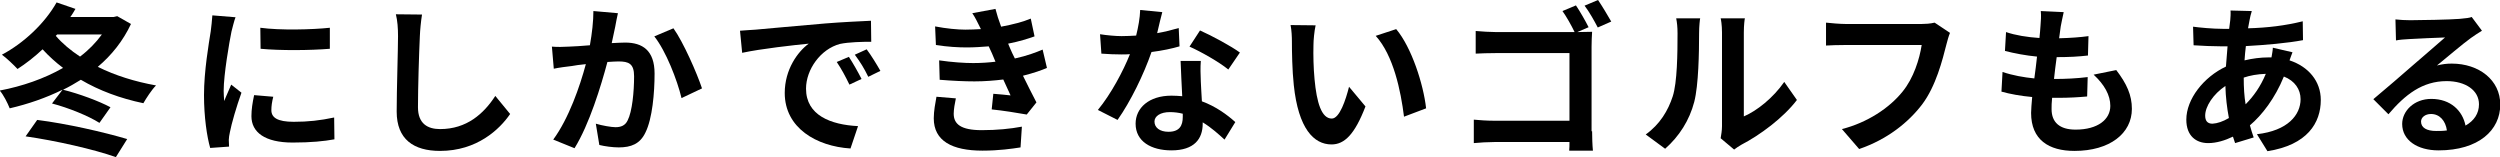 <?xml version="1.0" encoding="utf-8"?>
<!-- Generator: Adobe Illustrator 25.0.1, SVG Export Plug-In . SVG Version: 6.00 Build 0)  -->
<svg version="1.1" id="レイヤー_1" xmlns="http://www.w3.org/2000/svg" xmlns:xlink="http://www.w3.org/1999/xlink" x="0px"
	 y="0px" viewBox="0 0 927.7 58.3" style="enable-background:new 0 0 927.7 58.3;" xml:space="preserve">
<g>
	<path d="M48.6,8.9c-2.9,6.2-7.1,11.5-12.3,15.9c6.4,3.2,13.8,5.5,21.6,6.9c-1.6,1.6-3.6,4.7-4.7,6.6c-8.6-1.8-16.4-4.7-23.2-8.7
		c-2.1,1.3-4.3,2.6-6.6,3.7c6,1.5,13.3,4.2,17.6,6.5l-4.1,5.8C32.8,43,25.4,40,19.3,38.4l3.9-5.1c-6.1,3-12.7,5.3-19.6,6.9
		c-0.8-2-2.3-5-3.7-6.6c8.4-1.6,16.5-4.4,23.5-8.4c-2.8-2.1-5.3-4.4-7.6-6.9c-3.1,2.9-6.2,5.3-9.3,7.3c-1.3-1.4-4.1-4.1-5.8-5.3
		C8.8,16,16.6,8.7,21,0.9l7,2.4c-0.6,1-1.2,2.1-1.9,3h16.1L43.5,6L48.6,8.9z M13.8,44.5c11.1,1.4,24.6,4.5,33.4,7.1L43,58.3
		c-8.2-2.9-22.3-6.1-33.5-7.7L13.8,44.5z M20.7,13.3c2.4,2.8,5.5,5.4,9,7.7c3.2-2.4,5.9-5.2,8.1-8.2H21.2L20.7,13.3z"/>
	<path d="M87.4,6.4c-0.5,1.2-1.2,4.2-1.5,5.3c-0.8,3.9-2.9,16-2.9,22c0,1.1,0.1,2.6,0.2,3.8c0.8-2.1,1.8-4.1,2.6-6.1l3.8,3
		c-1.8,5-3.7,11.5-4.3,14.7c-0.2,0.8-0.4,2.2-0.4,2.8c0,0.7,0.1,1.6,0.1,2.5l-7,0.5c-1.2-4.1-2.3-11.5-2.3-19.6
		c0-9,1.8-19.2,2.5-23.7c0.2-1.7,0.5-4,0.6-5.9L87.4,6.4z M101.4,35.9c-0.5,2-0.7,3.5-0.7,5c0,2.7,2.2,4.3,8.3,4.3
		c5.4,0,9.8-0.5,15-1.6l0.1,8.1c-3.8,0.7-8.7,1.2-15.5,1.2c-10.3,0-15.3-3.8-15.3-9.8c0-2.5,0.4-5,1-7.8L101.4,35.9z M122.4,10.3
		v7.8c-7.3,0.6-18.3,0.7-25.7,0l-0.1-7.8C103.9,11.3,115.9,11,122.4,10.3z"/>
	<path d="M156.6,5.4c-0.4,2.5-0.7,5.6-0.8,8c-0.3,6.4-0.7,19-0.7,26.4c0,6.1,3.6,8.1,8.2,8.1c9.9,0,16.2-5.7,20.5-12.3l5.5,6.7
		C185.4,48,177,56,163.3,56c-9.8,0-16.1-4.3-16.1-14.6c0-8,0.5-22.9,0.5-28c0-2.9-0.2-5.7-0.8-8.1L156.6,5.4z"/>
	<path d="M229.3,4.9c-0.4,1.6-0.7,3.5-1,5c-0.4,1.8-0.8,3.9-1.3,6.1c2.1-0.1,3.8-0.2,5-0.2c6.4,0,10.9,2.9,10.9,11.5
		c0,7.1-0.8,16.7-3.4,21.9c-2,4.2-5.3,5.5-9.9,5.5c-2.2,0-5.2-0.4-7.2-0.9l-1.3-7.9c2.3,0.7,5.8,1.3,7.3,1.3c2,0,3.6-0.6,4.5-2.5
		c1.7-3.3,2.4-10.6,2.4-16.4c0-4.7-2-5.5-5.8-5.5c-1,0-2.4,0.1-4.1,0.2c-2.4,9-6.7,23.1-12.2,32l-7.9-3.2c5.8-7.9,9.9-19.8,12.1-28
		c-2.2,0.2-4.1,0.5-5.2,0.7c-1.8,0.2-4.9,0.6-6.7,1l-0.7-8.2c2.1,0.2,4.2,0.1,6.4,0c1.9-0.1,4.7-0.2,7.7-0.5
		c0.8-4.5,1.3-8.9,1.3-12.7L229.3,4.9z M249.9,10.5c3.7,5.2,8.7,16.6,10.6,22.3l-7.6,3.6c-1.6-6.7-5.8-17.5-10.1-22.9L249.9,10.5z"
		/>
	<path d="M280.4,11c5-0.5,14.9-1.3,25.9-2.3c6.2-0.5,12.7-0.8,16.9-1l0.1,7.8c-3.2,0-8.3,0.1-11.6,0.8c-7.2,1.9-12.6,9.5-12.6,16.6
		c0,9.9,9.2,13.4,19.3,13.9l-2.8,8.3c-12.6-0.8-24.4-7.6-24.4-20.6c0-8.7,4.8-15.3,8.9-18.3c-5.2,0.5-17.8,1.9-24.7,3.4l-0.8-8.2
		C276.9,11.2,279.2,11.1,280.4,11z M319.7,29.3l-4.5,2.1c-1.6-3.3-2.9-5.7-4.7-8.4l4.5-1.9C316.4,23.2,318.5,26.9,319.7,29.3z
		 M326.7,26.3l-4.5,2.2c-1.6-3.3-3-5.5-5-8.2l4.4-2C323.2,20.4,325.4,24,326.7,26.3z"/>
	<path d="M354.7,36.5c-0.4,1.8-0.8,4.2-0.8,5.7c0,3.8,2.6,6.1,10.4,6.1c5.7,0,10.6-0.5,14.9-1.3l-0.5,7.7c-3.2,0.5-8.1,1.2-14.1,1.2
		c-11.3,0-18.1-3.6-18.1-12c0-2.7,0.6-5.8,1-8L354.7,36.5z M388.5,25.2c-1.8,0.8-4.9,1.9-8.9,2.9c1.6,3.2,3.3,6.7,5,9.9l-3.6,4.5
		c-3.3-0.6-9-1.5-13-1.9l0.6-5.8c2.4,0.2,4.8,0.4,6.4,0.6l-2.7-5.9c-3.3,0.4-6.9,0.7-10.7,0.7c-3.6,0-8.1-0.2-12.9-0.6l-0.2-7.2
		c4.8,0.7,9.4,1,12.6,1c3,0,5.8-0.2,8.3-0.5c-0.5-1.1-0.9-2.1-1.3-3.1l-1.2-2.6c-2.6,0.2-5.3,0.4-8.1,0.4c-3.2,0-7-0.2-11.5-0.9
		l-0.3-6.9c4.1,0.8,8.4,1.2,11.2,1.2c1.9,0,3.9-0.1,5.8-0.2l-0.2-0.4c-1.1-2.2-1.9-3.9-3-5.5l8.6-1.6c0.5,2,1.2,4.2,2.1,6.6
		c4.3-0.8,8.2-1.8,11-3l1.4,6.6c-2.2,0.8-5.7,1.9-9.8,2.7l0.8,1.9c0.4,1,1,2.2,1.7,3.6c4.6-1,8.2-2.4,10.3-3.3L388.5,25.2z"/>
	<path d="M437.7,17.2c-2.7,0.8-6.4,1.6-10.4,2.1c-2.9,8.4-7.8,18.4-12.6,25.2l-7.3-3.7c4.8-5.8,9.4-14.4,11.9-20.7
		c-1,0.1-2.1,0.1-3.1,0.1c-2.4,0-4.9-0.1-7.5-0.3l-0.5-7.2c2.5,0.4,5.8,0.7,8,0.7c1.8,0,3.6-0.1,5.4-0.2c0.8-3.2,1.4-6.5,1.5-9.5
		l8.2,0.8c-0.5,1.9-1.2,4.7-1.9,7.8c2.9-0.5,5.6-1.2,8-1.9L437.7,17.2z M445.6,22.6c-0.2,2.6-0.1,5,0,7.7c0.1,1.6,0.2,4.4,0.4,7.3
		c5.2,1.9,9.4,5,12.4,7.7l-4,6.5c-2.1-1.9-4.8-4.4-8.1-6.4v0.5c0,5.6-3.1,9.9-11.6,9.9c-7.5,0-13.3-3.3-13.3-9.9
		c0-5.8,4.9-10.4,13.3-10.4c1.4,0,2.7,0.1,4,0.2c-0.2-4.4-0.5-9.5-0.6-13.1H445.6z M438.9,42.2c-1.5-0.4-3.2-0.6-4.8-0.6
		c-3.5,0-5.7,1.5-5.7,3.5c0,2.2,1.9,3.8,5.2,3.8c4.1,0,5.3-2.3,5.3-5.5V42.2z M455.8,25.8c-3.4-2.8-10.3-6.7-14.4-8.5l3.9-6
		c4.3,1.9,11.7,5.9,14.8,8.2L455.8,25.8z"/>
	<path d="M487.4,16.7c-0.1,3.8,0,8.4,0.4,12.7c0.8,8.7,2.6,14.6,6.4,14.6c2.9,0,5.2-7,6.4-11.8l6.1,7.3c-4,10.4-7.8,14.1-12.6,14.1
		c-6.6,0-12.3-5.9-14-22c-0.6-5.5-0.7-12.5-0.7-16.2c0-1.6-0.1-4.2-0.5-6.1l9.3,0.1C487.7,11.6,487.4,15,487.4,16.7z M529.2,40.2
		l-8.2,3.1c-1.2-9.6-3.9-22.7-10.5-30l7.6-2.5C523.8,17.6,528.2,31.2,529.2,40.2z"/>
	<path d="M590.8,48.7c0,2.1,0.1,5.3,0.3,7.2h-8.8c0.1-1,0.1-2,0.1-3.2h-27.7c-2.4,0-5.8,0.2-7.8,0.4v-8.7c2.1,0.2,4.8,0.4,7.5,0.4
		h28V19.7h-27.3c-2.5,0-5.8,0.1-7.5,0.2v-8.4c2.3,0.2,5.4,0.4,7.5,0.4h29.2c-1.2-2.5-3-5.7-4.5-7.8l5-2.1c1.5,2.2,3.6,5.9,4.7,8.1
		l-4.2,1.8h0.2c1.8,0,4.3-0.1,5.3-0.1c-0.1,1.4-0.2,3.8-0.2,5.6V48.7z M593,0c1.5,2.2,3.7,5.9,4.9,8l-5,2.2
		c-1.3-2.5-3.2-5.9-4.9-8.1L593,0z"/>
	<path d="M610.7,49.9c5.3-3.8,8.3-8.9,10-14.1c1.7-5.2,1.8-16.1,1.8-23.4c0-2.4-0.2-4.1-0.5-5.6h8.9c-0.1,0.3-0.4,3-0.4,5.5
		c0,7.2-0.2,19.3-1.8,25.5c-1.8,6.9-5.6,12.8-10.8,17.4L610.7,49.9z M638.5,51.3c0.2-1.2,0.5-2.9,0.5-4.5V12c0-2.7-0.4-5-0.5-5.2h9
		c-0.1,0.2-0.4,2.5-0.4,5.3v31.1c4.9-2.1,10.9-6.9,15-12.8l4.7,6.7c-5,6.6-13.8,13.1-20.6,16.6c-1.2,0.7-1.9,1.2-2.7,1.8L638.5,51.3
		z"/>
	<path d="M723.6,12.2c-0.5,1.2-1,3-1.3,4.2c-1.5,5.9-3.9,15.5-9,22.3c-5.1,6.7-12.9,13-23.4,16.6l-6.4-7.4
		c9.4-2.4,17.6-7.8,22.5-13.9c4.1-5,6.3-12.1,7.1-17.3h-28.3c-2.7,0-5.6,0.1-7.2,0.2V8.4c1.8,0.2,5.3,0.5,7.3,0.5h28.2
		c1.2,0,3.2-0.1,4.8-0.5L723.6,12.2z"/>
	<path d="M785.3,26c3.9,5.1,5.8,9.3,5.8,14.4c0,9.1-8.2,15.6-21.3,15.6c-9.5,0-16.1-4.1-16.1-14.1c0-1.4,0.2-3.5,0.4-5.9
		c-4.3-0.4-8.2-1.1-11.4-2l0.4-7.3c3.8,1.3,7.9,2,11.8,2.4c0.4-2.7,0.7-5.5,1-8.1c-4.2-0.4-8.4-1.2-11.9-2.1l0.4-7
		c3.5,1.2,7.9,1.9,12.4,2.2c0.2-1.8,0.3-3.3,0.4-4.7c0.1-1.6,0.3-3.3,0.1-5.3l8.5,0.4c-0.5,2.2-0.8,3.8-1.1,5.3l-0.6,4.4
		c4.2-0.1,8.1-0.4,10.9-0.8l-0.2,7.2c-3.5,0.4-6.8,0.6-11.6,0.6c-0.4,2.7-0.7,5.5-1,8.1h0.5c3.6,0,8.1-0.2,12-0.7l-0.2,7.2
		c-3.3,0.3-6.8,0.5-10.6,0.5c-0.8,0-1.6,0-2.4,0c-0.2,1.7-0.2,3.2-0.2,4.2c0,4.9,3,7.6,8.9,7.6c8.3,0,12.9-3.8,12.9-8.8
		c0-4-2.2-7.9-6.2-11.6L785.3,26z"/>
	<path d="M850.7,19.4c-0.3,0.7-0.7,1.9-1.1,3c7,2.3,11.6,7.7,11.6,14.7c0,8.5-5,16.7-19.8,19l-3.9-6.3c11.5-1.3,16.2-7.2,16.2-13
		c0-3.6-2.1-6.8-6.2-8.4c-3.3,8.1-8.1,14.3-12.6,18.1c0.4,1.6,0.9,3,1.4,4.5l-6.9,2.1c-0.2-0.7-0.5-1.6-0.8-2.4
		c-2.9,1.4-6.1,2.4-9.2,2.4c-4.4,0-8.1-2.6-8.1-8.7c0-7.6,6.4-15.8,14.7-19.7c0.2-2.5,0.4-5,0.6-7.5h-1.9c-3.2,0-7.9-0.2-10.7-0.4
		l-0.2-6.9c2.1,0.3,7.3,0.8,11,0.8h2.4l0.4-3.2c0.1-1.1,0.2-2.5,0.1-3.6l7.9,0.2c-0.4,1.2-0.6,2.2-0.8,3.2c-0.2,1-0.4,2.1-0.6,3.2
		c7.3-0.2,13.8-1,20.3-2.6l0.1,7c-5.8,1.1-13.9,1.8-21.2,2.2c-0.2,1.7-0.4,3.5-0.5,5.3c2.9-0.7,6-1.1,8.9-1.1h1.1
		c0.2-1.2,0.5-2.7,0.5-3.6L850.7,19.4z M827.1,43.8c-0.7-3.7-1.2-7.8-1.3-11.9c-4.5,3-7.5,7.6-7.5,11c0,1.9,0.8,3,2.7,3
		C822.8,45.8,824.9,45.1,827.1,43.8z M832.6,28.8c0,3.7,0.2,7,0.7,9.9c2.9-2.9,5.5-6.5,7.5-11.3C837.7,27.5,834.9,28,832.6,28.8
		L832.6,28.8z"/>
	<path d="M921,11.4c-1.4,0.9-2.9,1.8-4.1,2.7c-3.2,2.3-8.9,7.2-12.6,10.2c2-0.5,3.6-0.7,5.5-0.7c10.1,0,18,6.1,18,15.2
		c0,9.5-8,17-22.9,17c-7.9,0-13.5-3.8-13.5-9.8c0-4.8,4.4-9.3,10.8-9.3c7.2,0,11.6,4.4,12.7,9.9c3.2-1.8,5-4.5,5-7.9
		c0-5.2-5-8.6-12-8.6c-9,0-15.4,5-21.6,12.3l-5.6-5.6c4.2-3.5,11.3-9.6,14.7-12.6c3.3-2.9,9-7.7,11.9-10.3c-3,0.1-10.1,0.4-13.3,0.6
		c-1.6,0.1-3.5,0.2-4.9,0.5l-0.2-7.8c1.7,0.2,3.8,0.3,5.5,0.3c3.2,0,14.8-0.2,18.3-0.5c2.4-0.2,3.8-0.4,4.5-0.7L921,11.4z M908,48.4
		c-0.5-3.6-2.7-6.1-5.9-6.1c-2.2,0-3.7,1.3-3.7,2.8c0,2.3,2.1,3.5,5.6,3.5C905.4,48.6,906.7,48.6,908,48.4z"/>
</g>
</svg>
